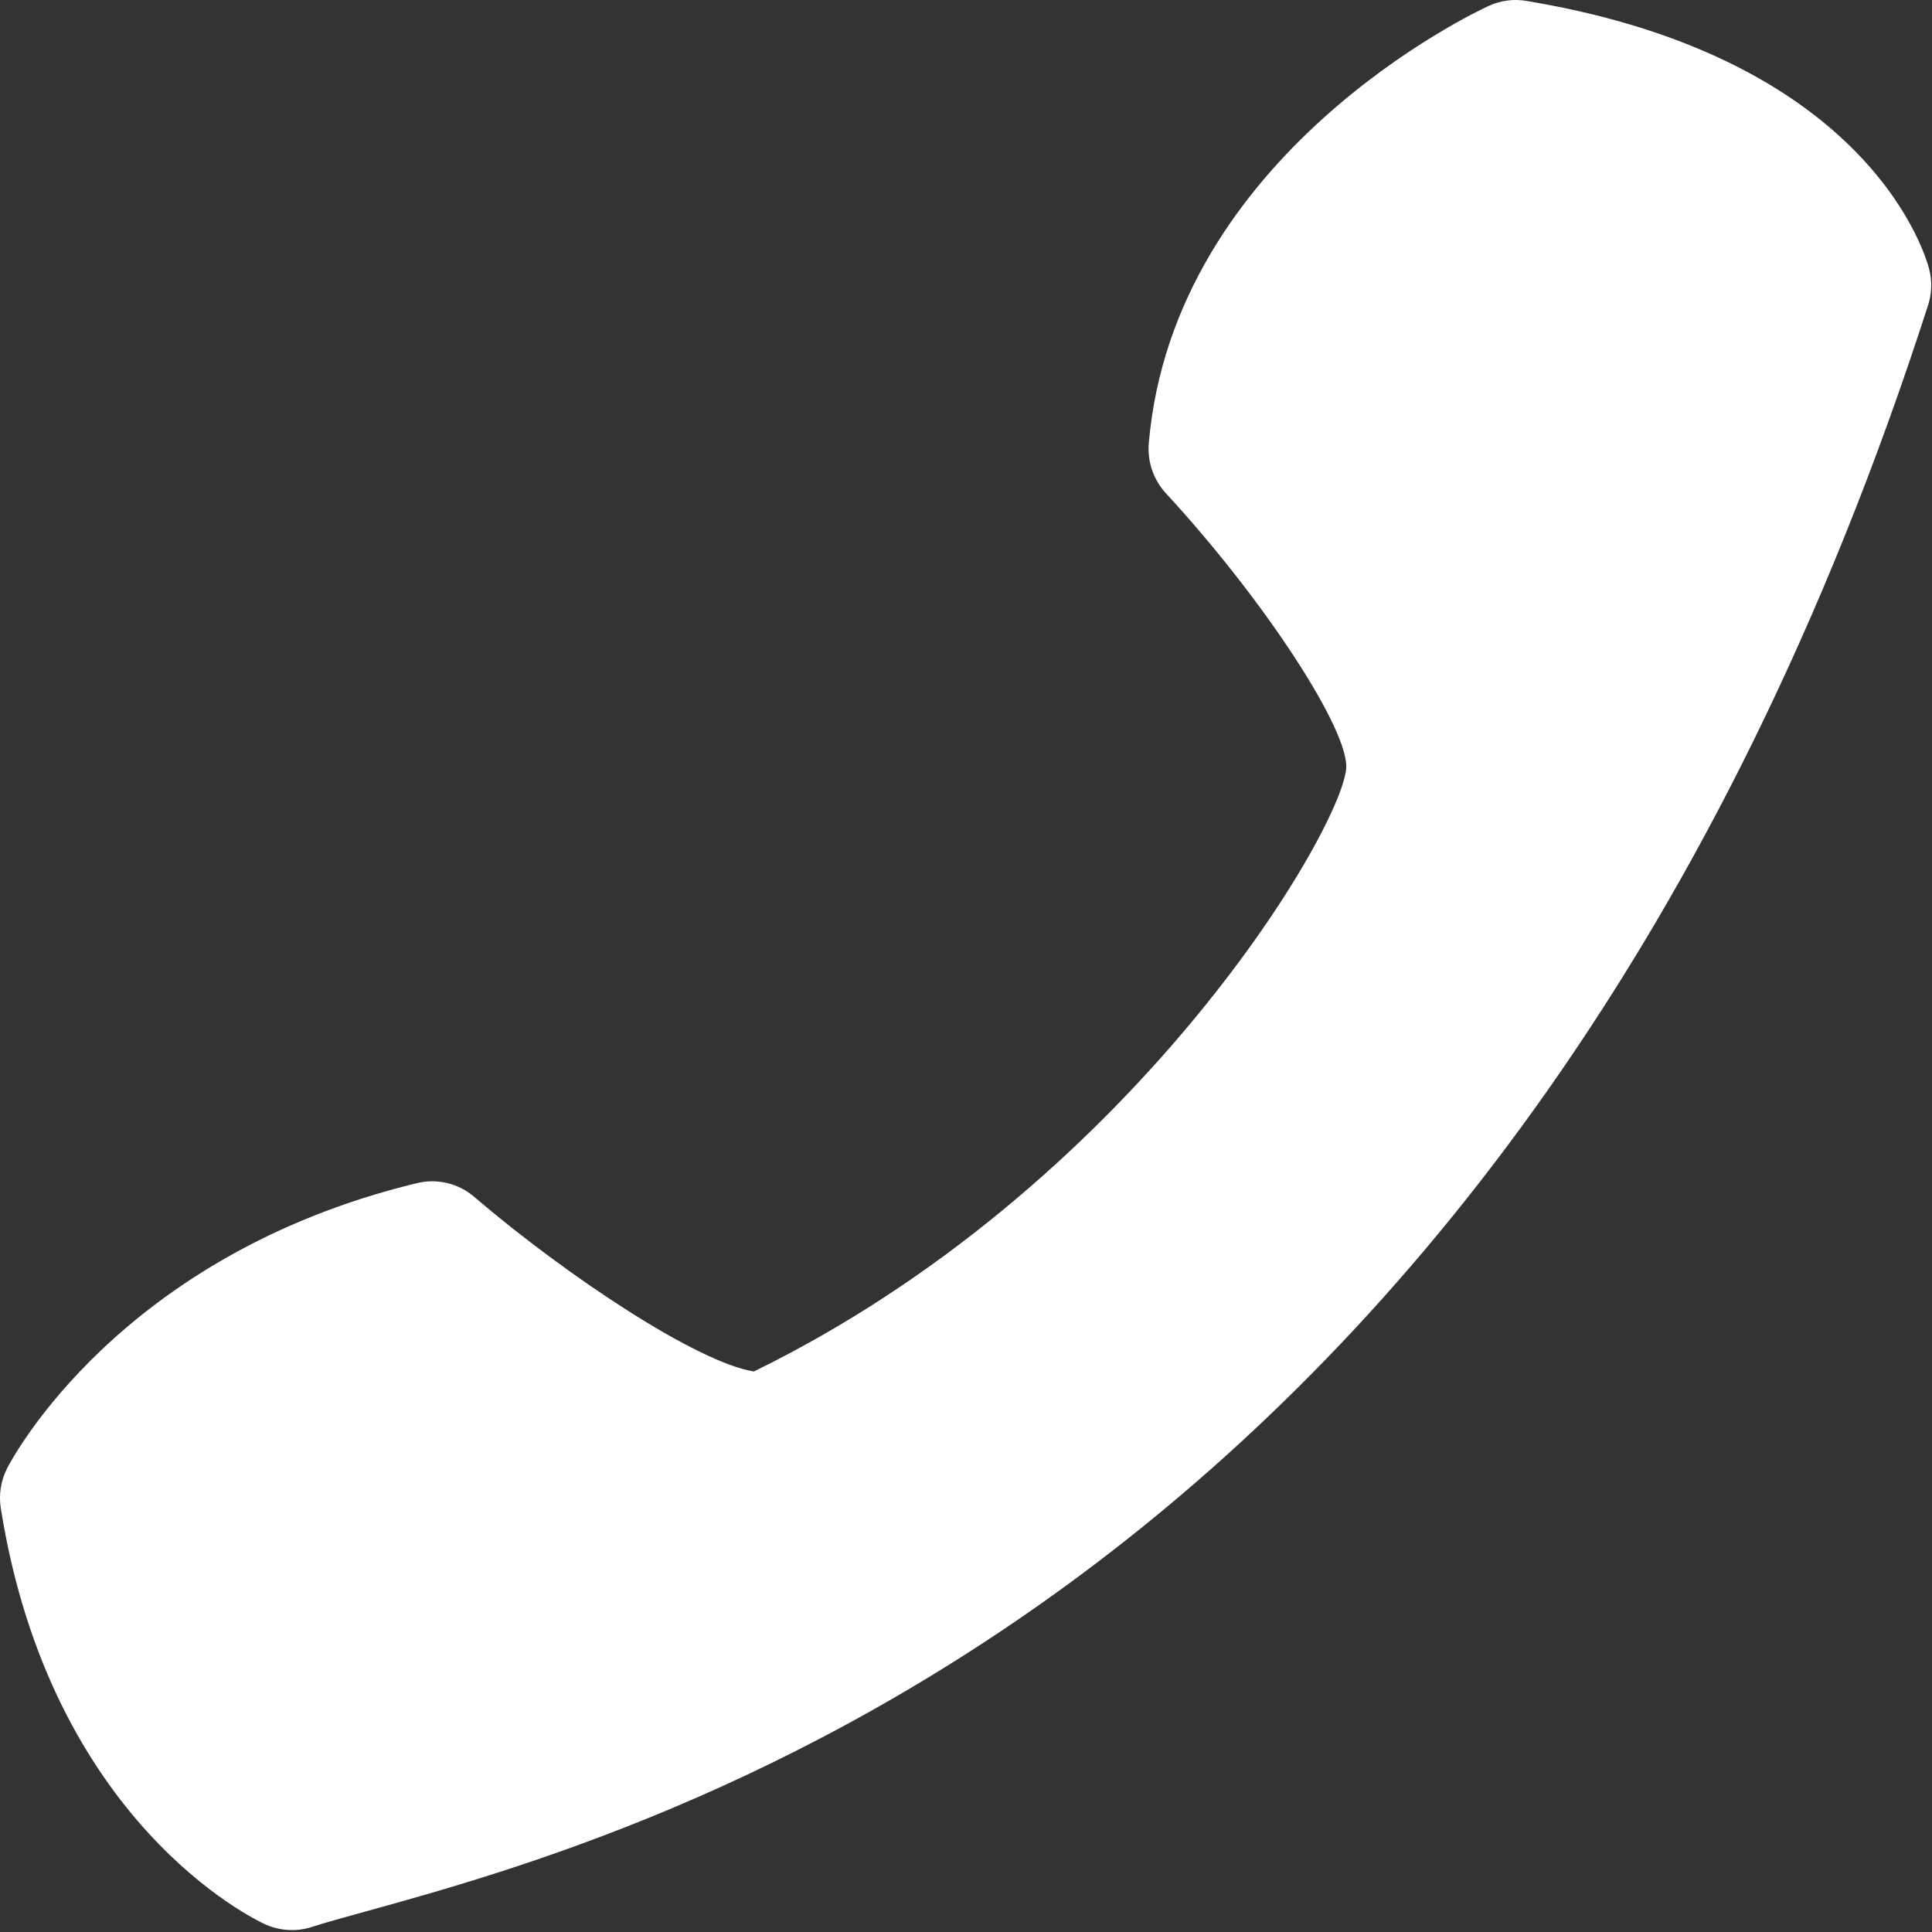 <svg width="178" height="178" viewBox="0 0 178 178" fill="none" xmlns="http://www.w3.org/2000/svg">
<rect x="0" y="0" width="178" height="178" fill="#333333" stroke="none"/>
<path d="M105.843 40.804C108.159 14.165 135.95 1.095 137.126 0.561C138.225 0.044 139.457 -0.121 140.654 0.088C172.737 5.411 177.563 24.084 177.757 24.86C178.021 25.941 177.979 27.074 177.635 28.133C139.369 146.861 59.841 168.868 33.699 176.107C31.687 176.665 30.026 177.113 28.765 177.525C27.326 177.996 25.762 177.905 24.387 177.271C23.587 176.907 4.696 168.007 0.077 138.98C-0.128 137.713 0.076 136.413 0.659 135.27C1.071 134.47 10.953 115.664 38.355 109.019C39.285 108.781 40.258 108.773 41.192 108.995C42.126 109.217 42.991 109.662 43.715 110.292C52.36 117.676 64.303 125.546 69.456 126.358C104 109.468 123.291 77.058 124.019 70.91C124.443 67.455 116.525 55.318 107.419 45.448C106.847 44.827 106.411 44.093 106.14 43.293C105.868 42.493 105.767 41.645 105.843 40.804Z" fill="white"/>
</svg>

